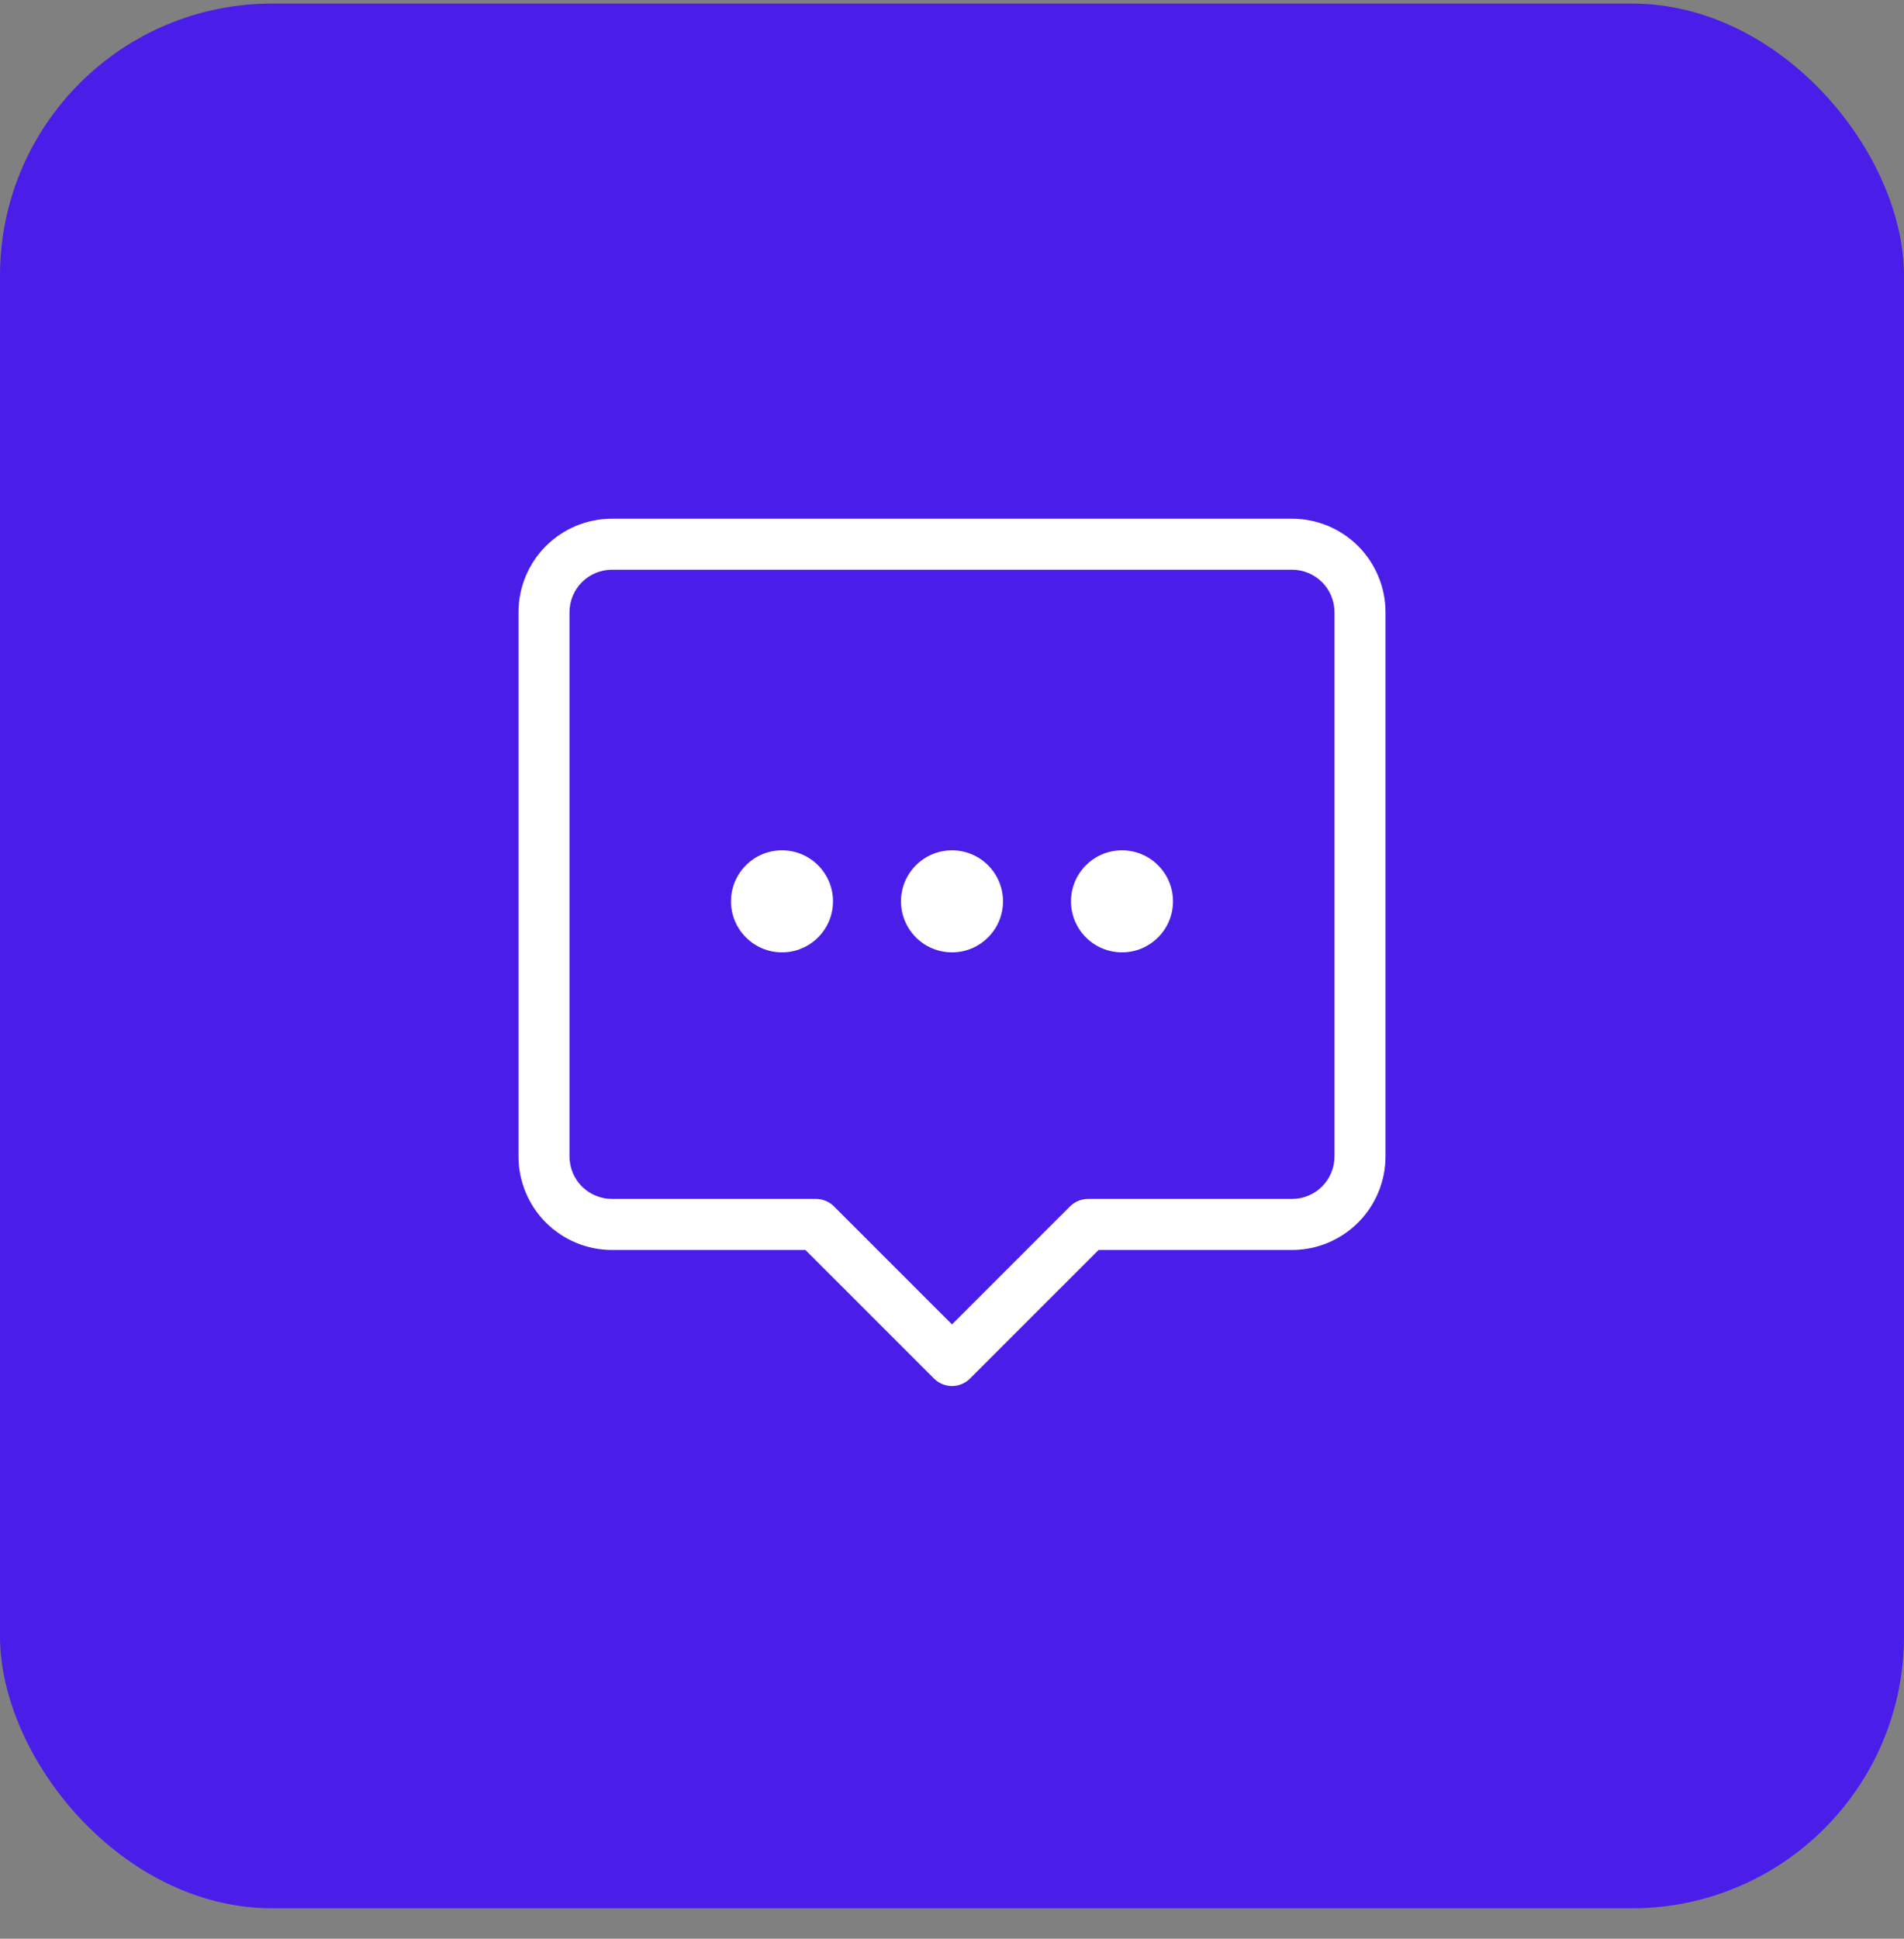<?xml version="1.0" encoding="UTF-8"?> <svg xmlns="http://www.w3.org/2000/svg" width="56" height="57" viewBox="0 0 56 57" fill="none"><rect x="0" y="0" width="56" height="57" fill="#808080" stroke="none"/><rect y="0.105" width="56" height="56" rx="8" fill="#4A1EE8"></rect><path fill-rule="evenodd" clip-rule="evenodd" d="M17.116 17.116C17.351 16.882 17.669 16.75 18 16.75H38C38.331 16.75 38.65 16.882 38.884 17.116C39.118 17.351 39.25 17.669 39.25 18V34C39.25 34.331 39.118 34.65 38.884 34.884C38.65 35.118 38.331 35.25 38 35.25H32C31.801 35.25 31.61 35.329 31.47 35.47L28 38.939L24.53 35.47C24.39 35.329 24.199 35.25 24 35.25H18C17.669 35.25 17.351 35.118 17.116 34.884C16.882 34.65 16.75 34.331 16.75 34V18C16.75 17.669 16.882 17.351 17.116 17.116ZM18 15.25C17.271 15.25 16.571 15.54 16.055 16.055C15.54 16.571 15.25 17.271 15.25 18V34C15.25 34.729 15.54 35.429 16.055 35.944C16.571 36.46 17.271 36.75 18 36.75H23.689L27.47 40.53C27.61 40.671 27.801 40.75 28 40.75C28.199 40.75 28.39 40.671 28.53 40.53L32.311 36.75H38C38.729 36.75 39.429 36.46 39.944 35.944C40.46 35.429 40.75 34.729 40.75 34V18C40.75 17.271 40.46 16.571 39.944 16.055C39.429 15.54 38.729 15.25 38 15.25H18ZM23 28C23.828 28 24.5 27.328 24.5 26.5C24.5 25.672 23.828 25 23 25C22.172 25 21.5 25.672 21.5 26.5C21.5 27.328 22.172 28 23 28ZM29.5 26.5C29.5 27.328 28.828 28 28 28C27.172 28 26.5 27.328 26.5 26.5C26.5 25.672 27.172 25 28 25C28.828 25 29.5 25.672 29.5 26.5ZM33 28C33.828 28 34.5 27.328 34.5 26.5C34.5 25.672 33.828 25 33 25C32.172 25 31.5 25.672 31.5 26.5C31.5 27.328 32.172 28 33 28Z" fill="white"></path></svg> 